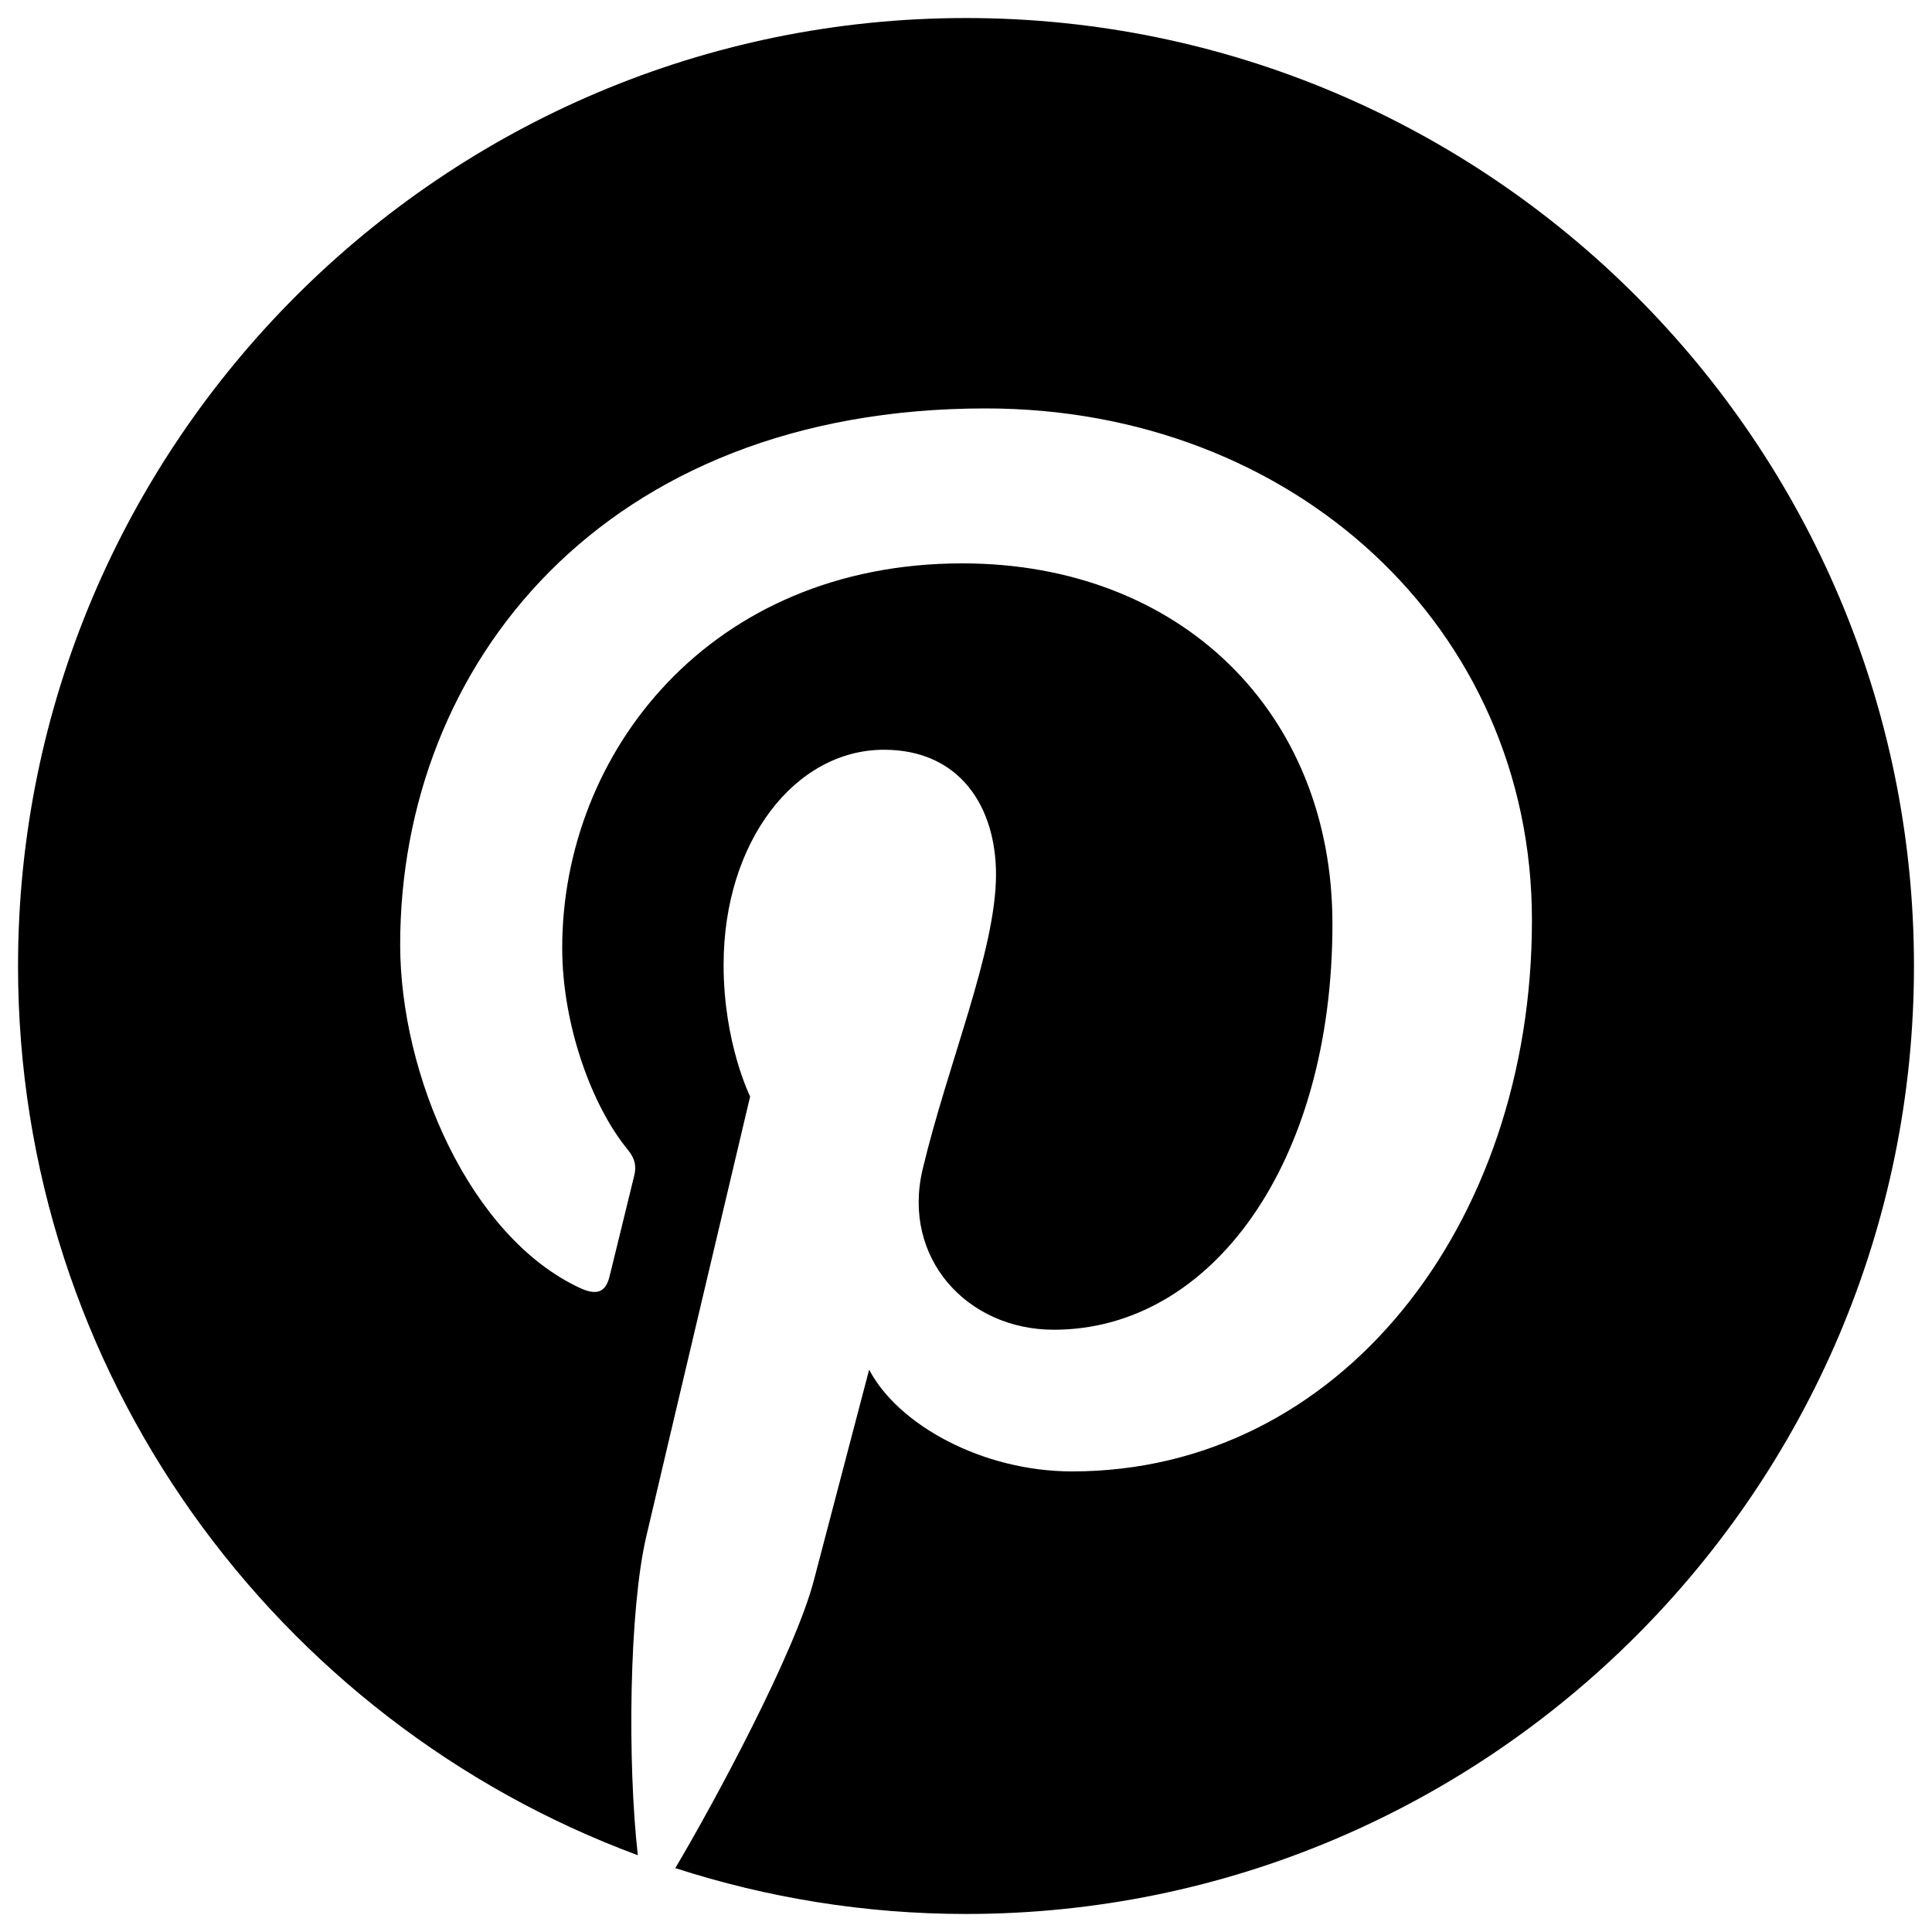 <svg width="15" height="15" viewBox="0 0 15 15" fill="none" xmlns="http://www.w3.org/2000/svg">
<path d="M7.5 0.14C3.442 0.14 0.14 3.441 0.14 7.5C0.14 10.663 2.146 13.365 4.952 14.404C4.871 13.684 4.884 12.504 5.017 11.932C5.142 11.396 5.824 8.513 5.824 8.513C5.824 8.513 5.618 8.1 5.618 7.491C5.618 6.535 6.172 5.821 6.863 5.821C7.45 5.821 7.733 6.261 7.733 6.79C7.733 7.38 7.357 8.263 7.163 9.08C7.001 9.765 7.506 10.324 8.182 10.324C9.405 10.324 10.345 9.034 10.345 7.173C10.345 5.526 9.161 4.374 7.471 4.374C5.514 4.374 4.365 5.843 4.365 7.36C4.365 7.951 4.592 8.585 4.877 8.93C4.933 8.999 4.941 9.058 4.924 9.128C4.872 9.345 4.756 9.812 4.733 9.908C4.703 10.034 4.634 10.06 4.503 10C3.644 9.6 3.107 8.344 3.107 7.334C3.107 5.164 4.683 3.171 7.653 3.171C10.04 3.171 11.894 4.871 11.894 7.145C11.894 9.516 10.399 11.424 8.324 11.424C7.627 11.424 6.972 11.062 6.748 10.634C6.748 10.634 6.403 11.947 6.319 12.269C6.174 12.826 5.554 13.98 5.243 14.504C5.955 14.734 6.713 14.86 7.5 14.86C11.559 14.86 14.86 11.558 14.86 7.5C14.86 3.441 11.559 0.14 7.5 0.14Z" fill="black"/>
</svg>

